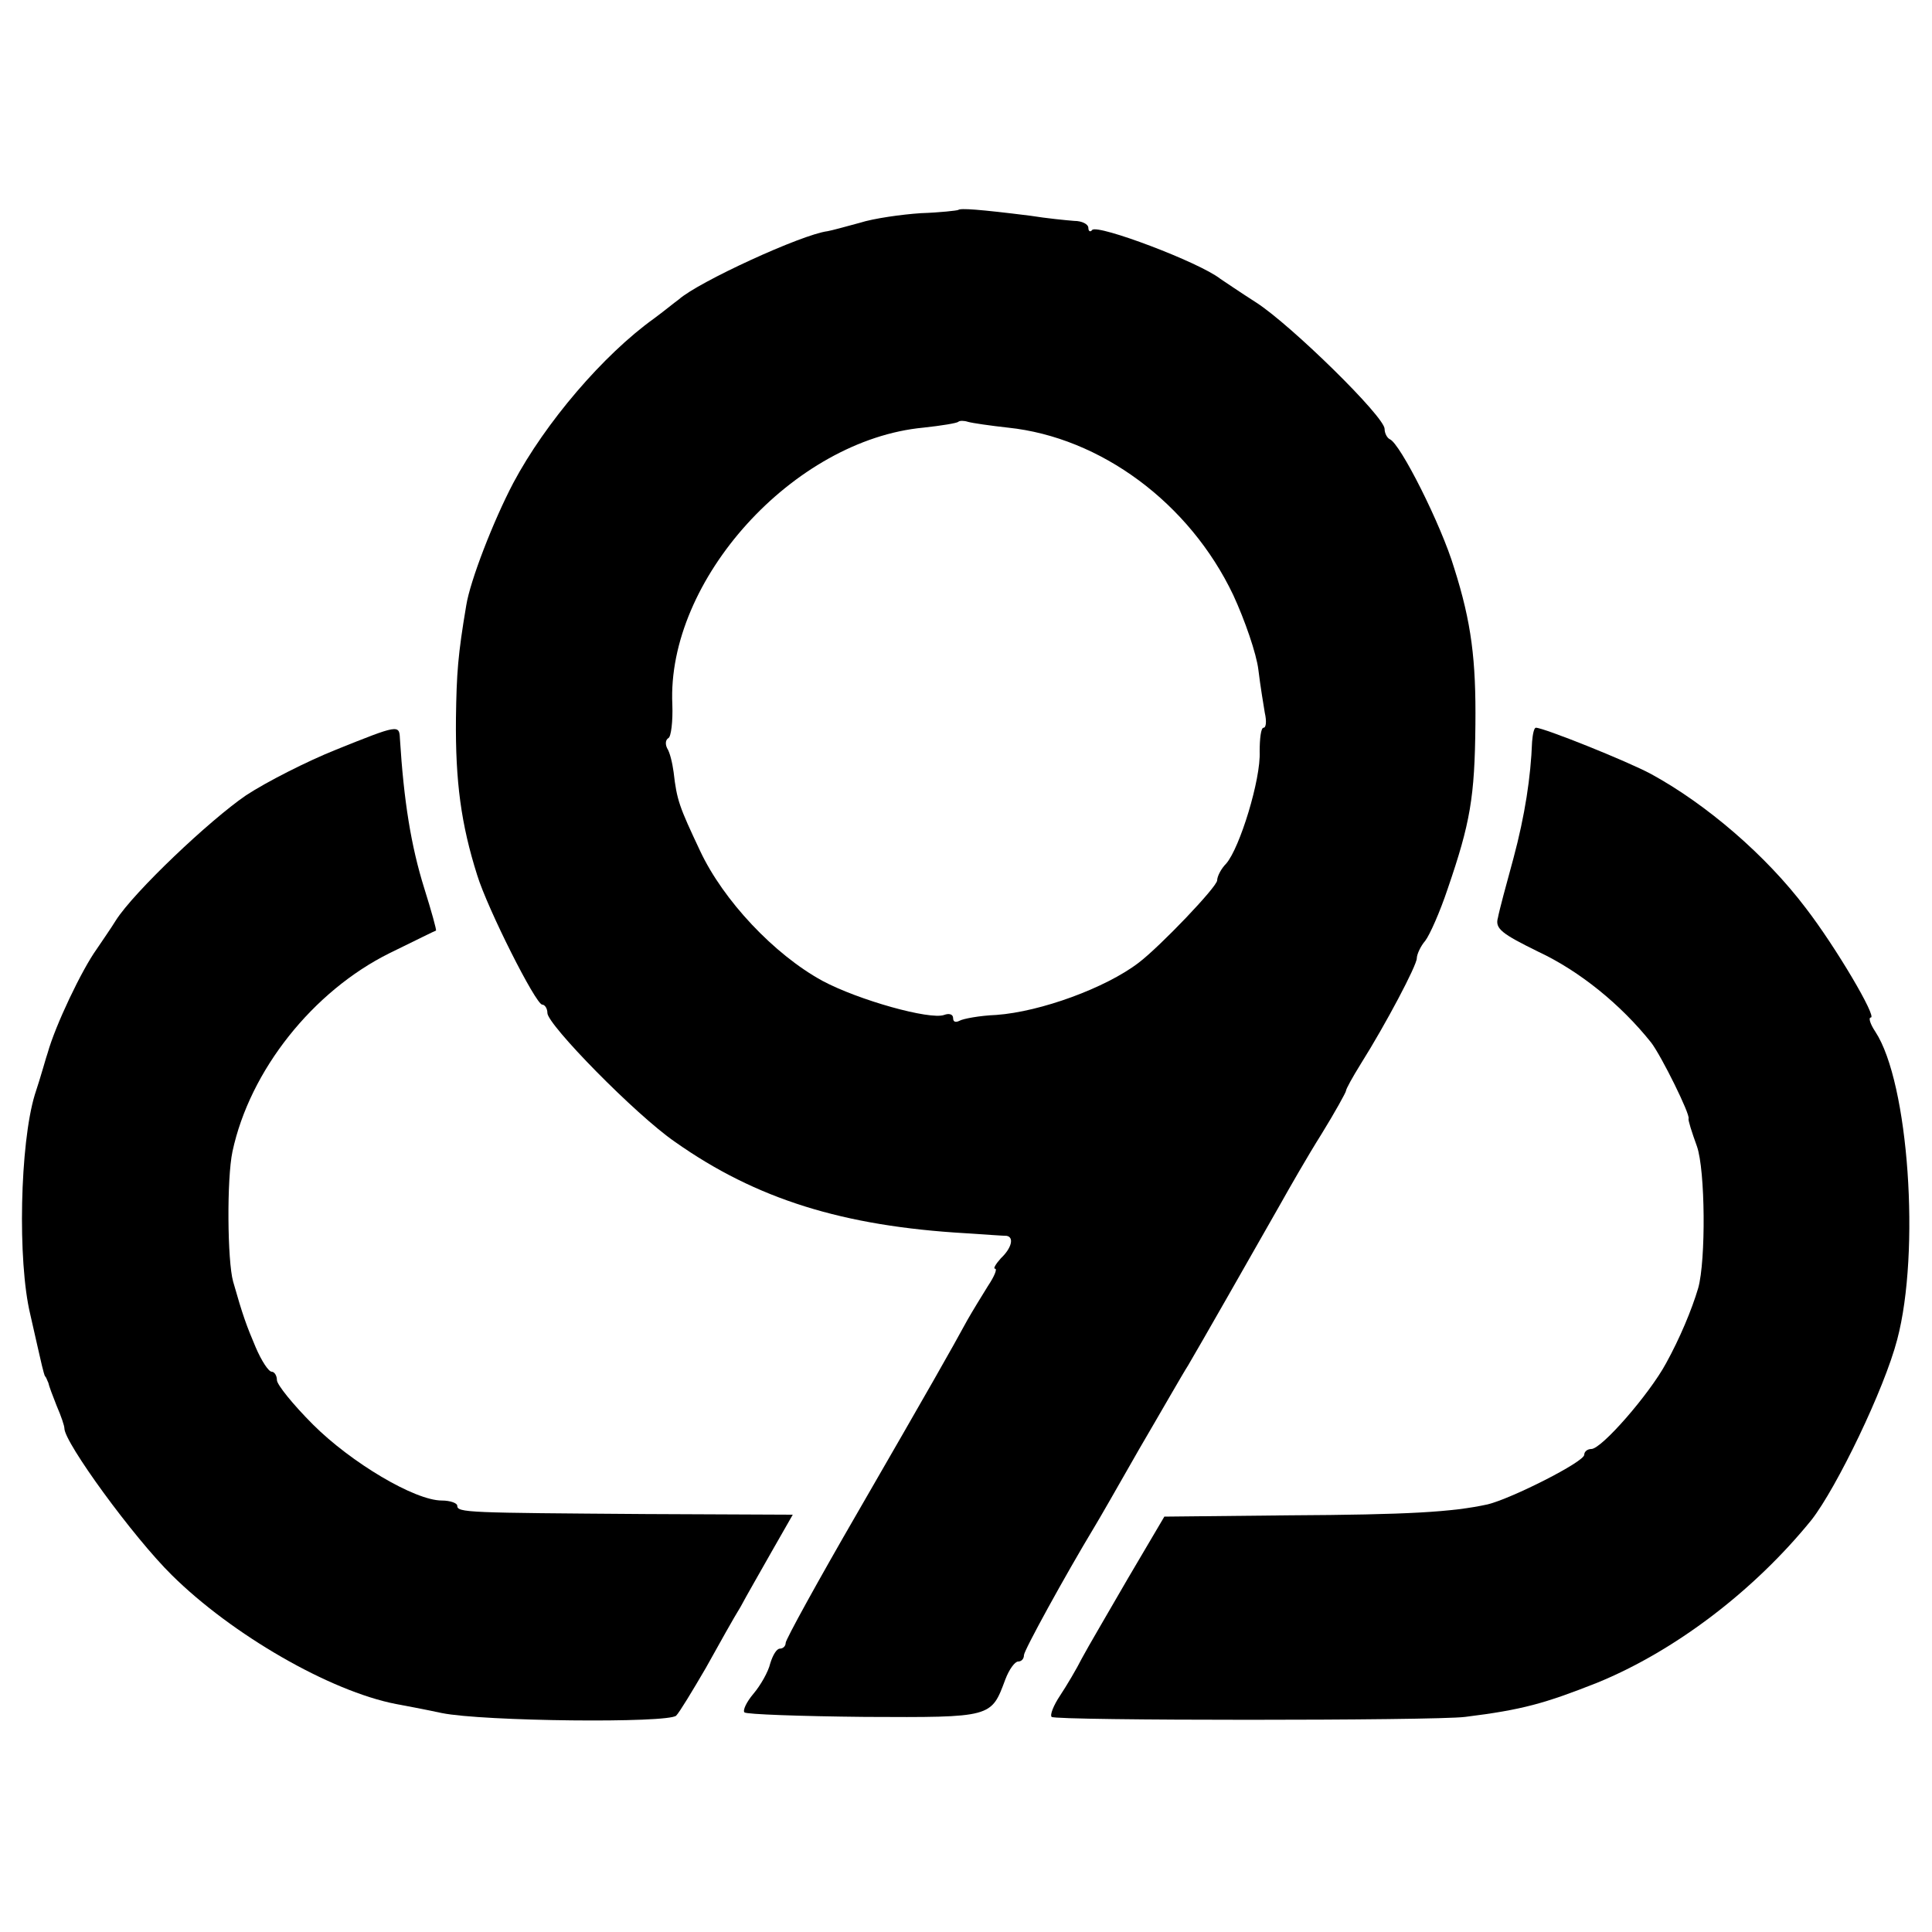 <?xml version="1.0" standalone="no"?>
<!DOCTYPE svg PUBLIC "-//W3C//DTD SVG 20010904//EN"
 "http://www.w3.org/TR/2001/REC-SVG-20010904/DTD/svg10.dtd">
<svg version="1.0" xmlns="http://www.w3.org/2000/svg"
 width="300pt" height="300pt" viewBox="0 0 300 300"
 preserveAspectRatio="xMidYMid meet">
<g transform="translate(0,300) scale(0.1,-0.1)"
fill="#000000" stroke="none">
<path d="M1488 2674 c-2 -1 -28 -4 -58 -5 -30 -2 -73 -8 -95 -15 -22 -6 -44
-12 -50 -13 -40 -5 -201 -79 -231 -106 -7 -5 -24 -19 -39 -30 -78 -56 -168
-161 -218 -255 -31 -59 -67 -152 -73 -190 -13 -77 -15 -105 -16 -175 -1 -99 8
-165 33 -244 16 -52 91 -201 101 -201 4 0 8 -6 8 -13 0 -18 137 -158 198 -200
126 -89 261 -131 452 -142 30 -2 58 -4 63 -4 12 -2 8 -19 -9 -35 -8 -9 -12
-16 -9 -16 4 0 -1 -12 -11 -27 -10 -16 -24 -39 -32 -53 -25 -46 -58 -104 -170
-298 -62 -107 -112 -198 -112 -203 0 -5 -4 -9 -9 -9 -5 0 -11 -10 -15 -23 -3
-13 -15 -34 -26 -47 -11 -13 -17 -26 -14 -29 3 -3 87 -6 187 -7 198 -1 196 -1
218 58 6 16 15 28 20 28 5 0 9 4 9 10 0 7 63 122 110 200 5 8 36 62 69 120 34
58 67 116 76 130 16 27 101 176 143 250 14 25 42 74 64 109 21 34 38 65 38 67
0 3 10 21 23 42 39 62 87 153 87 164 0 6 6 19 13 27 7 9 23 45 35 81 35 102
42 142 43 255 1 100 -6 158 -33 243 -20 67 -84 194 -100 200 -4 2 -8 9 -8 16
0 19 -145 161 -199 196 -25 16 -50 33 -56 37 -33 26 -190 85 -199 76 -3 -4 -6
-2 -6 3 0 6 -10 11 -22 11 -13 1 -43 4 -68 8 -80 10 -109 12 -112 9z m77 -338
c144 -15 282 -117 350 -260 18 -39 36 -91 39 -116 3 -25 8 -55 10 -67 3 -13 2
-23 -2 -23 -4 0 -6 -17 -6 -37 2 -43 -31 -150 -52 -174 -8 -8 -14 -20 -14 -26
0 -10 -89 -103 -122 -128 -51 -39 -152 -76 -221 -81 -26 -1 -52 -6 -57 -9 -6
-3 -10 -2 -10 4 0 6 -6 8 -14 5 -22 -8 -133 23 -189 53 -75 41 -154 125 -190
202 -32 68 -36 78 -41 122 -2 15 -6 31 -10 37 -3 6 -3 13 2 16 4 2 7 26 6 52
-9 193 188 411 390 430 28 3 52 7 54 9 2 2 9 2 15 0 7 -2 35 -6 62 -9z"/>
<path d="M522 1836 c-45 -18 -108 -50 -140 -71 -57 -39 -174 -150 -202 -194
-8 -13 -22 -33 -30 -45 -23 -32 -64 -118 -76 -161 -2 -5 -10 -35 -20 -65 -23
-76 -27 -258 -7 -341 8 -35 16 -71 18 -79 2 -8 4 -16 5 -17 2 -2 3 -6 5 -10 1
-5 7 -21 13 -36 7 -16 12 -31 12 -35 0 -22 107 -169 167 -228 93 -92 245 -180
348 -200 11 -2 43 -8 71 -14 64 -13 352 -16 364 -4 5 5 25 38 46 74 20 36 44
79 54 95 9 17 31 55 49 87 l32 56 -228 1 c-277 2 -293 2 -293 13 0 4 -11 8
-24 8 -42 0 -141 59 -200 118 -31 31 -56 62 -56 69 0 7 -4 13 -8 13 -5 0 -16
17 -25 38 -14 33 -20 49 -35 102 -9 32 -10 160 -1 202 27 126 125 249 244 308
39 19 71 35 72 35 1 1 -7 30 -18 65 -21 67 -32 137 -38 233 -1 22 -2 22 -99
-17z"/>
<path d="M2379 1848 c-2 -54 -11 -114 -29 -181 -11 -40 -22 -81 -24 -92 -5
-17 6 -25 63 -53 64 -30 128 -82 175 -141 16 -21 61 -112 58 -118 -1 -2 5 -21
13 -43 13 -37 14 -177 2 -220 -10 -34 -29 -79 -50 -117 -26 -48 -100 -133
-116 -133 -6 0 -11 -4 -11 -9 0 -11 -113 -68 -150 -77 -55 -12 -123 -16 -309
-17 l-193 -2 -56 -95 c-30 -52 -63 -108 -72 -125 -8 -16 -24 -43 -34 -58 -10
-15 -16 -30 -13 -33 6 -6 595 -6 642 0 89 11 124 21 205 53 120 49 243 142
333 253 39 50 113 203 133 280 36 136 18 399 -34 478 -8 12 -11 22 -7 22 10 0
-54 109 -101 170 -62 82 -154 161 -240 208 -37 20 -167 72 -179 72 -3 0 -5
-10 -6 -22z"/>
</g>
</svg>
